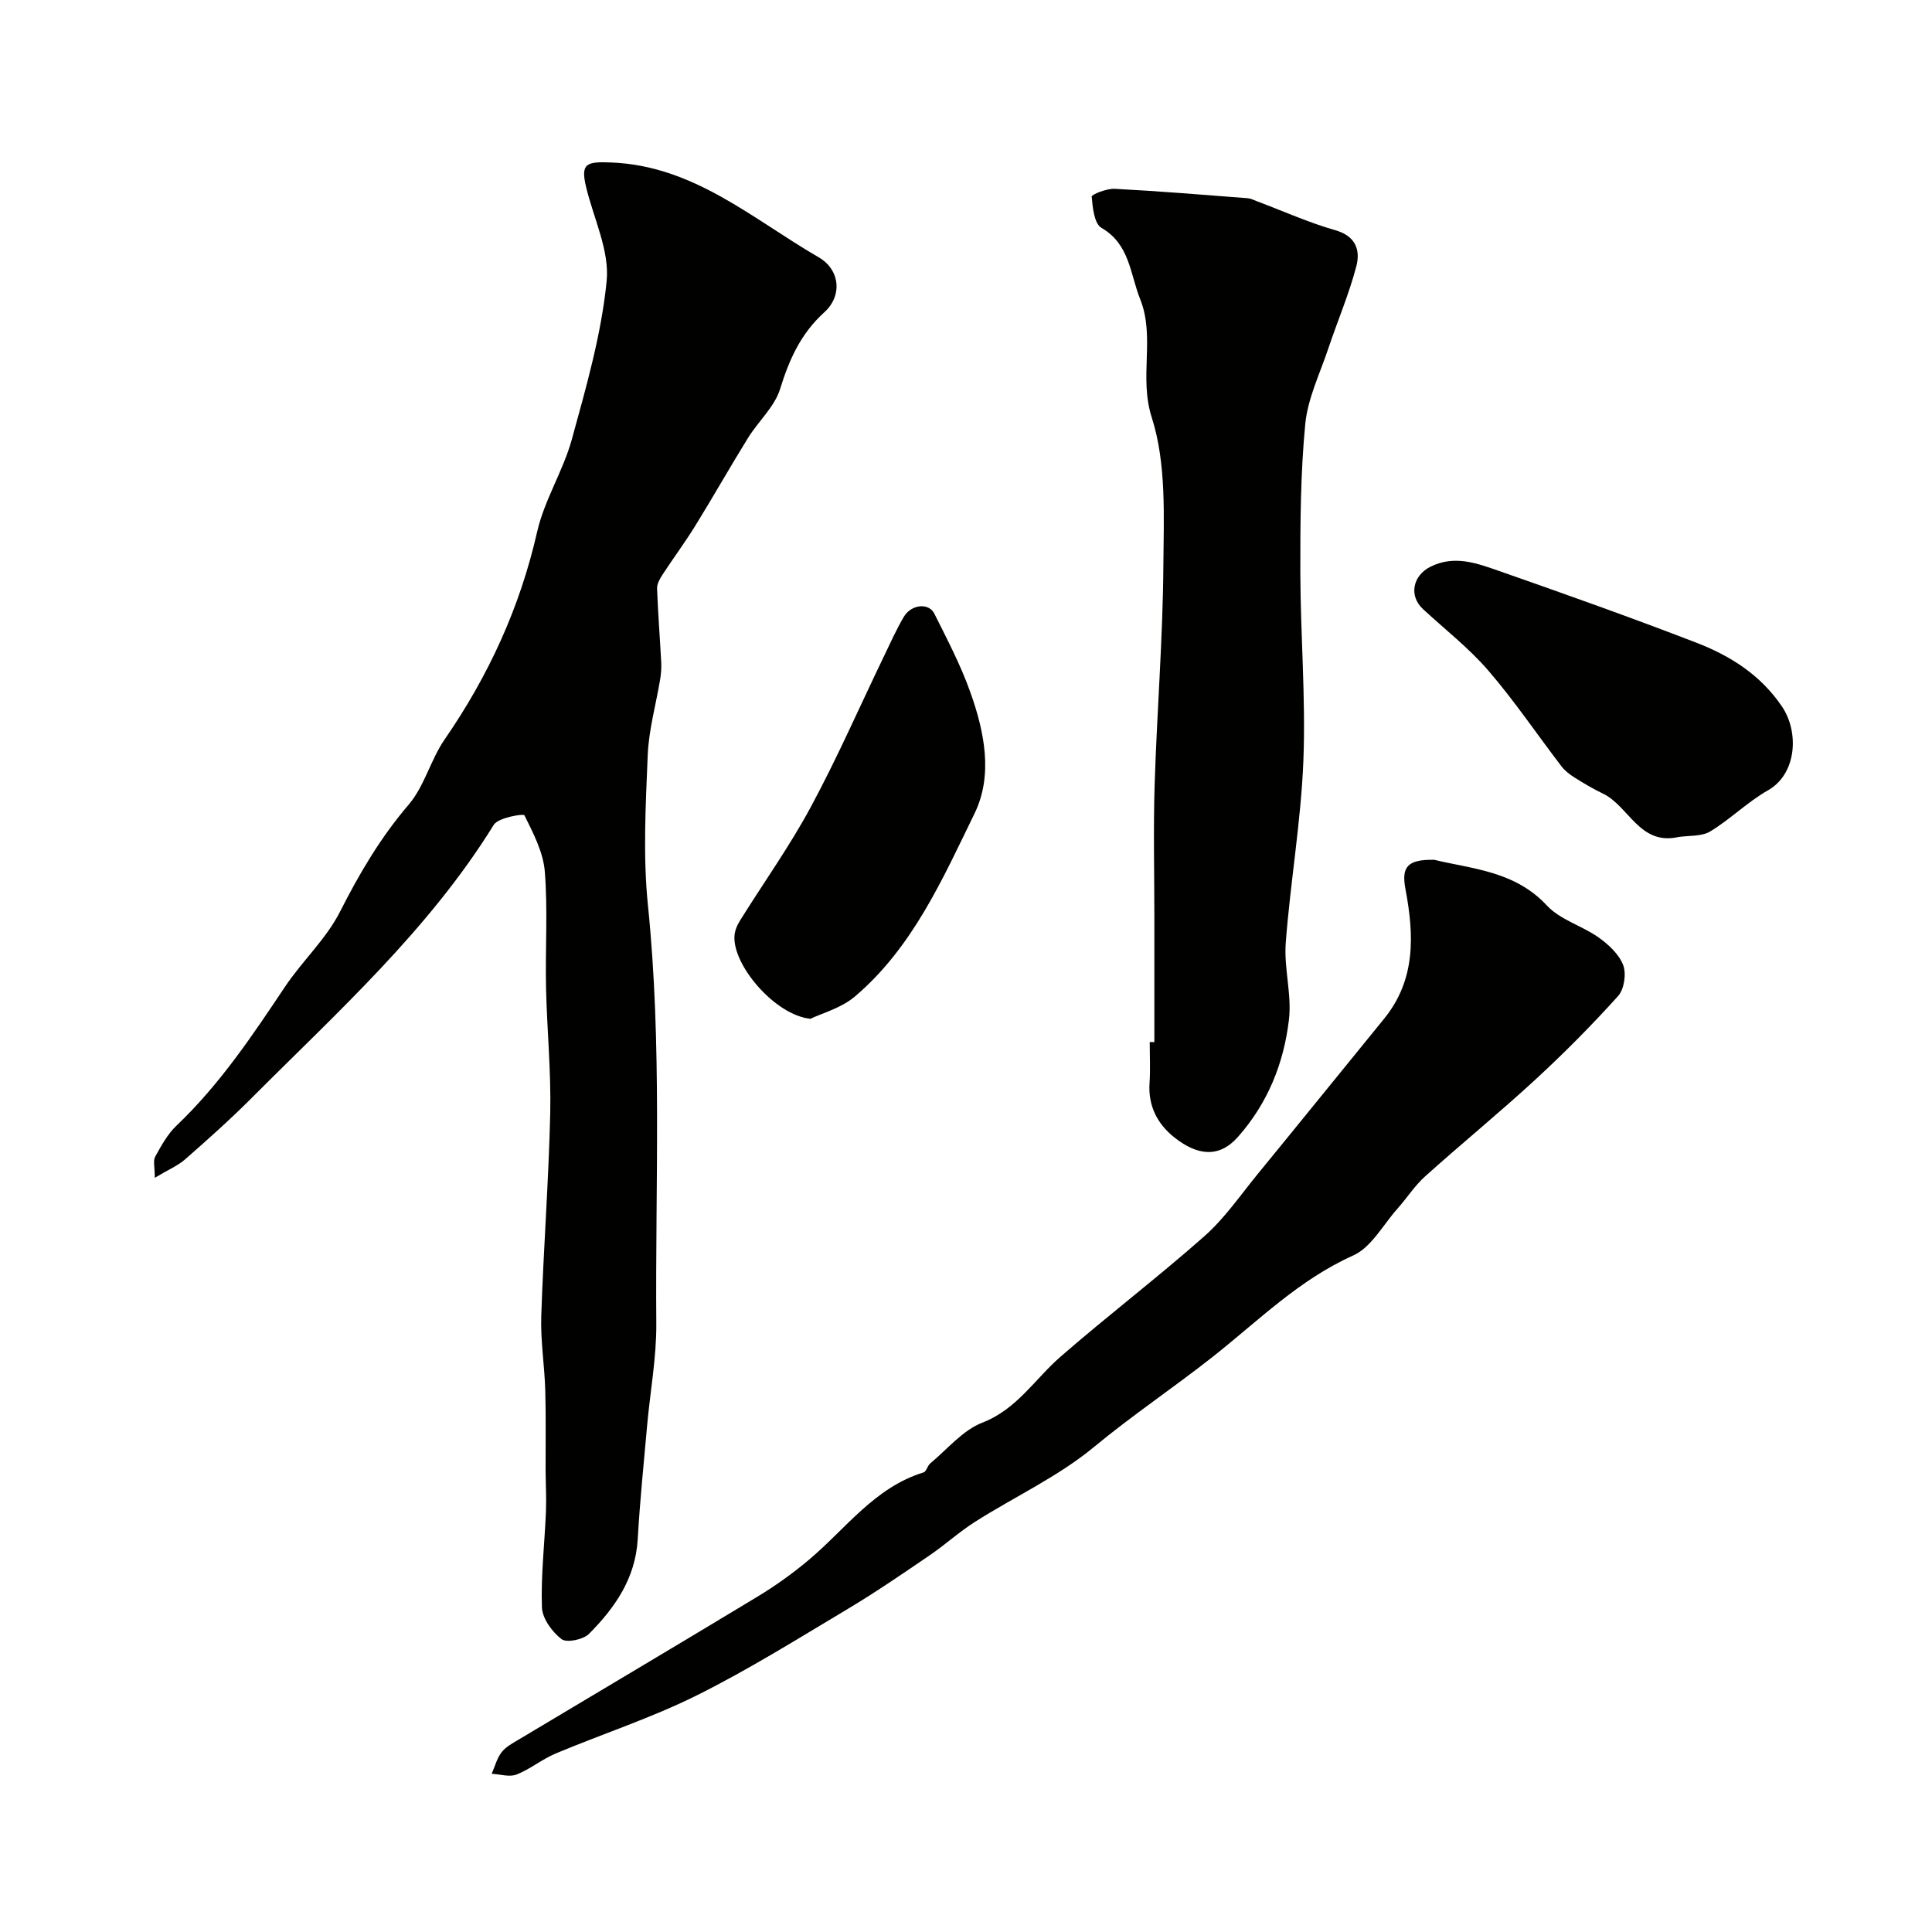 <svg enable-background="new 0 0 400 400" viewBox="0 0 400 400" xmlns="http://www.w3.org/2000/svg"><g fill="#010100"><path d="m32.05 243.85c0-2.2-.39-3.53.08-4.38 1.26-2.27 2.57-4.67 4.42-6.43 8.91-8.48 15.67-18.58 22.44-28.72 3.58-5.35 8.54-9.91 11.41-15.57 4.02-7.93 8.4-15.37 14.21-22.16 3.28-3.83 4.54-9.3 7.46-13.52 9.08-13.16 15.58-27.3 19.14-42.97 1.5-6.59 5.39-12.61 7.19-19.16 2.96-10.79 6.11-21.7 7.2-32.76.62-6.26-2.68-12.92-4.24-19.4-1.2-4.96.01-5.35 5.19-5.14 17.11.67 29.29 11.73 42.95 19.63 4.39 2.54 4.99 7.92 1.16 11.39-4.87 4.42-7.26 9.76-9.15 15.88-1.14 3.69-4.48 6.65-6.61 10.08-3.75 6.05-7.25 12.25-10.99 18.3-2.12 3.43-4.54 6.67-6.74 10.05-.56.86-1.17 1.93-1.13 2.88.19 5.1.59 10.19.86 15.28.06 1.14-.03 2.32-.21 3.45-.87 5.28-2.38 10.52-2.59 15.82-.42 10.34-1 20.8.05 31.05 2.95 28.85 1.5 57.73 1.73 86.6.05 7.02-1.27 14.05-1.9 21.08-.7 7.86-1.5 15.71-1.95 23.58-.47 8.09-4.73 14.18-10.09 19.57-1.19 1.19-4.63 1.9-5.69 1.08-1.95-1.51-3.97-4.27-4.05-6.58-.23-6.58.56-13.19.83-19.79.12-2.85-.05-5.71-.07-8.57-.02-5.53.09-11.06-.07-16.59-.15-5.1-.99-10.21-.83-15.3.46-14.04 1.54-28.06 1.86-42.1.19-8.65-.68-17.31-.87-25.98-.17-8 .38-16.03-.25-23.98-.32-4.02-2.39-7.97-4.23-11.68-.18-.36-5.42.48-6.34 1.98-13.47 21.78-32.34 38.72-50.16 56.59-4.37 4.38-8.99 8.5-13.64 12.58-1.51 1.36-3.49 2.18-6.38 3.91z"/><path d="m239 215.76c0-8.6 0-17.19 0-25.79 0-9.2-.23-18.4.06-27.59.47-15.03 1.69-30.05 1.8-45.08.08-10.34.66-21.29-2.4-30.86-2.7-8.42.76-16.64-2.41-24.53-2.09-5.22-2.13-11.33-8.01-14.74-1.5-.87-1.82-4.21-2.02-6.47-.04-.43 3.11-1.69 4.74-1.61 9.2.48 18.39 1.24 27.58 1.95.62.05 1.22.38 1.83.6 5.43 2.04 10.75 4.44 16.31 6.03 4.29 1.23 5.19 4.19 4.33 7.48-1.52 5.78-3.9 11.33-5.8 17.01-1.73 5.17-4.25 10.31-4.77 15.62-.98 10.19-1.04 20.5-1.02 30.75.03 13 1.14 26.03.63 39-.5 12.59-2.7 25.1-3.65 37.68-.4 5.26 1.28 10.71.66 15.91-1.06 8.99-4.34 17.23-10.55 24.26-3.88 4.4-8.39 3.92-13.21.08-3.48-2.77-5.42-6.51-5.1-11.23.19-2.82.04-5.66.04-8.49.29.02.63.02.96.02z"/><path d="m296.93 178.01c7.76 1.89 16.68 2.29 23.35 9.48 2.74 2.95 7.26 4.17 10.68 6.59 2.07 1.47 4.24 3.48 5.1 5.73.69 1.8.21 5.01-1.05 6.41-5.44 6.03-11.19 11.83-17.17 17.34-7.43 6.84-15.27 13.24-22.79 20-2.18 1.96-3.8 4.53-5.77 6.74-2.96 3.33-5.38 7.96-9.11 9.63-11.22 5.03-19.64 13.52-29.01 20.92-8.1 6.4-16.69 12.13-24.68 18.75-7.4 6.12-16.41 10.27-24.6 15.47-3.3 2.09-6.22 4.78-9.46 6.98-5.52 3.76-11.03 7.55-16.75 10.97-10.37 6.19-20.64 12.63-31.43 18-9.41 4.68-19.51 7.96-29.23 12.04-2.81 1.18-5.25 3.24-8.08 4.34-1.47.57-3.41-.07-5.13-.16.65-1.49 1.07-3.17 2.03-4.43.85-1.12 2.25-1.87 3.51-2.62 16.47-9.86 32.99-19.64 49.42-29.58 3.76-2.27 7.38-4.86 10.74-7.69 7.61-6.4 13.56-14.95 23.7-18.07.6-.18.81-1.38 1.4-1.87 3.53-2.93 6.7-6.85 10.77-8.43 7.19-2.79 10.87-9.02 16.18-13.64 9.78-8.52 20.11-16.39 29.82-24.98 4.16-3.68 7.4-8.42 10.95-12.77 8.77-10.71 17.47-21.48 26.22-32.21 6.61-8.11 6.24-17.34 4.45-26.85-.9-4.69.46-6.17 5.94-6.09z"/><path d="m347.46 173.3c-8.03 1.8-10.24-6.47-15.64-9.02-2.02-.96-3.95-2.12-5.84-3.31-1-.63-1.99-1.39-2.7-2.32-5.06-6.61-9.73-13.54-15.15-19.83-4.01-4.65-8.96-8.5-13.5-12.7-2.99-2.75-2.15-6.94 1.52-8.78 4.97-2.49 9.64-.72 14.18.86 13.66 4.77 27.3 9.63 40.8 14.83 7.05 2.71 13.32 6.64 17.79 13.22 3.63 5.35 3.06 14-2.87 17.37-4.23 2.4-7.78 5.98-11.95 8.51-1.8 1.09-4.4.83-6.64 1.17z"/><path d="m167.79 210.93c-7.29-.74-16.07-11.02-15.73-17.1.06-1.09.53-2.25 1.12-3.19 4.89-7.85 10.3-15.42 14.68-23.55 5.47-10.14 10.09-20.72 15.1-31.11 1.34-2.77 2.59-5.6 4.15-8.25 1.53-2.61 5.17-3 6.33-.69 2.66 5.32 5.45 10.64 7.44 16.23 2.94 8.21 4.76 17.21.89 25.15-6.63 13.6-12.84 27.77-24.79 37.91-2.83 2.4-6.8 3.44-9.19 4.6z"/></g></svg>